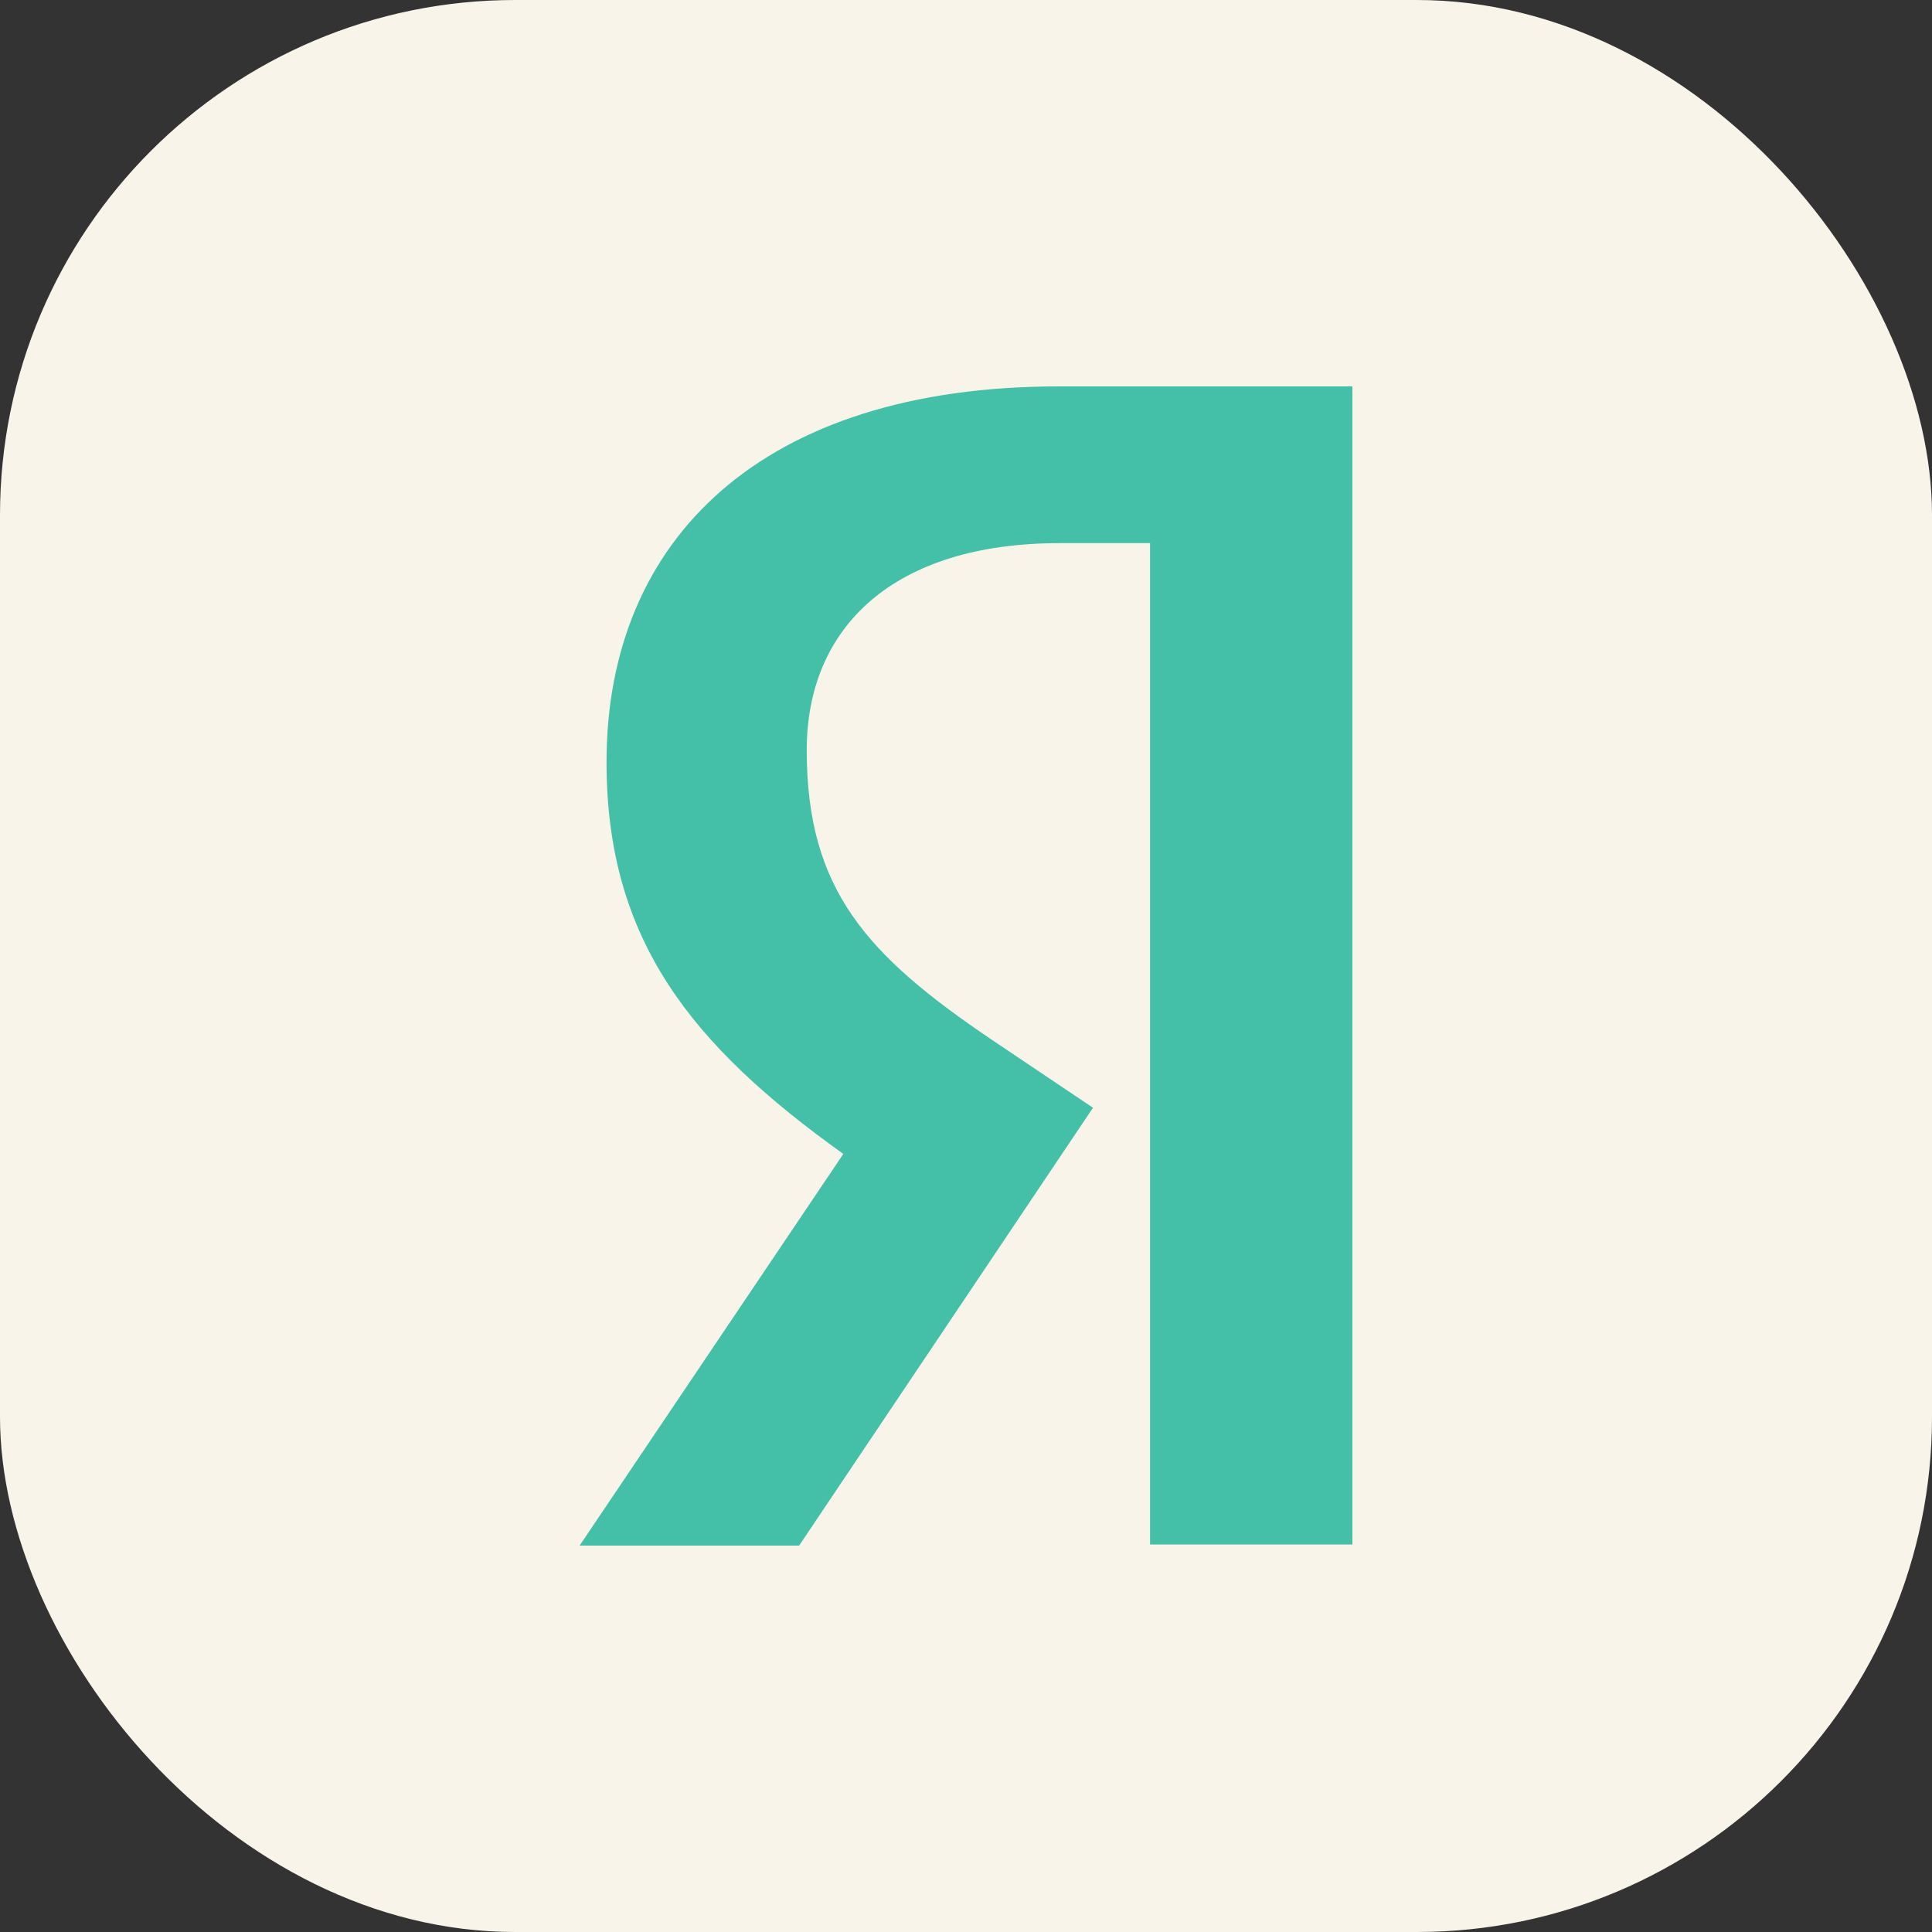 <?xml version="1.0" encoding="UTF-8"?> <svg xmlns="http://www.w3.org/2000/svg" width="30" height="30" viewBox="0 0 30 30" fill="none"><rect x="0" y="0" width="30" height="30" fill="#333333" stroke="none"/><rect width="30" height="30" rx="8" fill="#F9F4EA"></rect><path d="M17.858 8.434H16.454C13.88 8.434 12.527 9.734 12.527 11.65C12.527 13.817 13.462 14.833 15.384 16.134L16.972 17.201L12.409 24H9L13.095 17.918C10.74 16.234 9.418 14.599 9.418 11.834C9.418 8.367 11.841 6 16.437 6H21V23.983H17.858V8.434Z" fill="#45C0A8"></path></svg> 